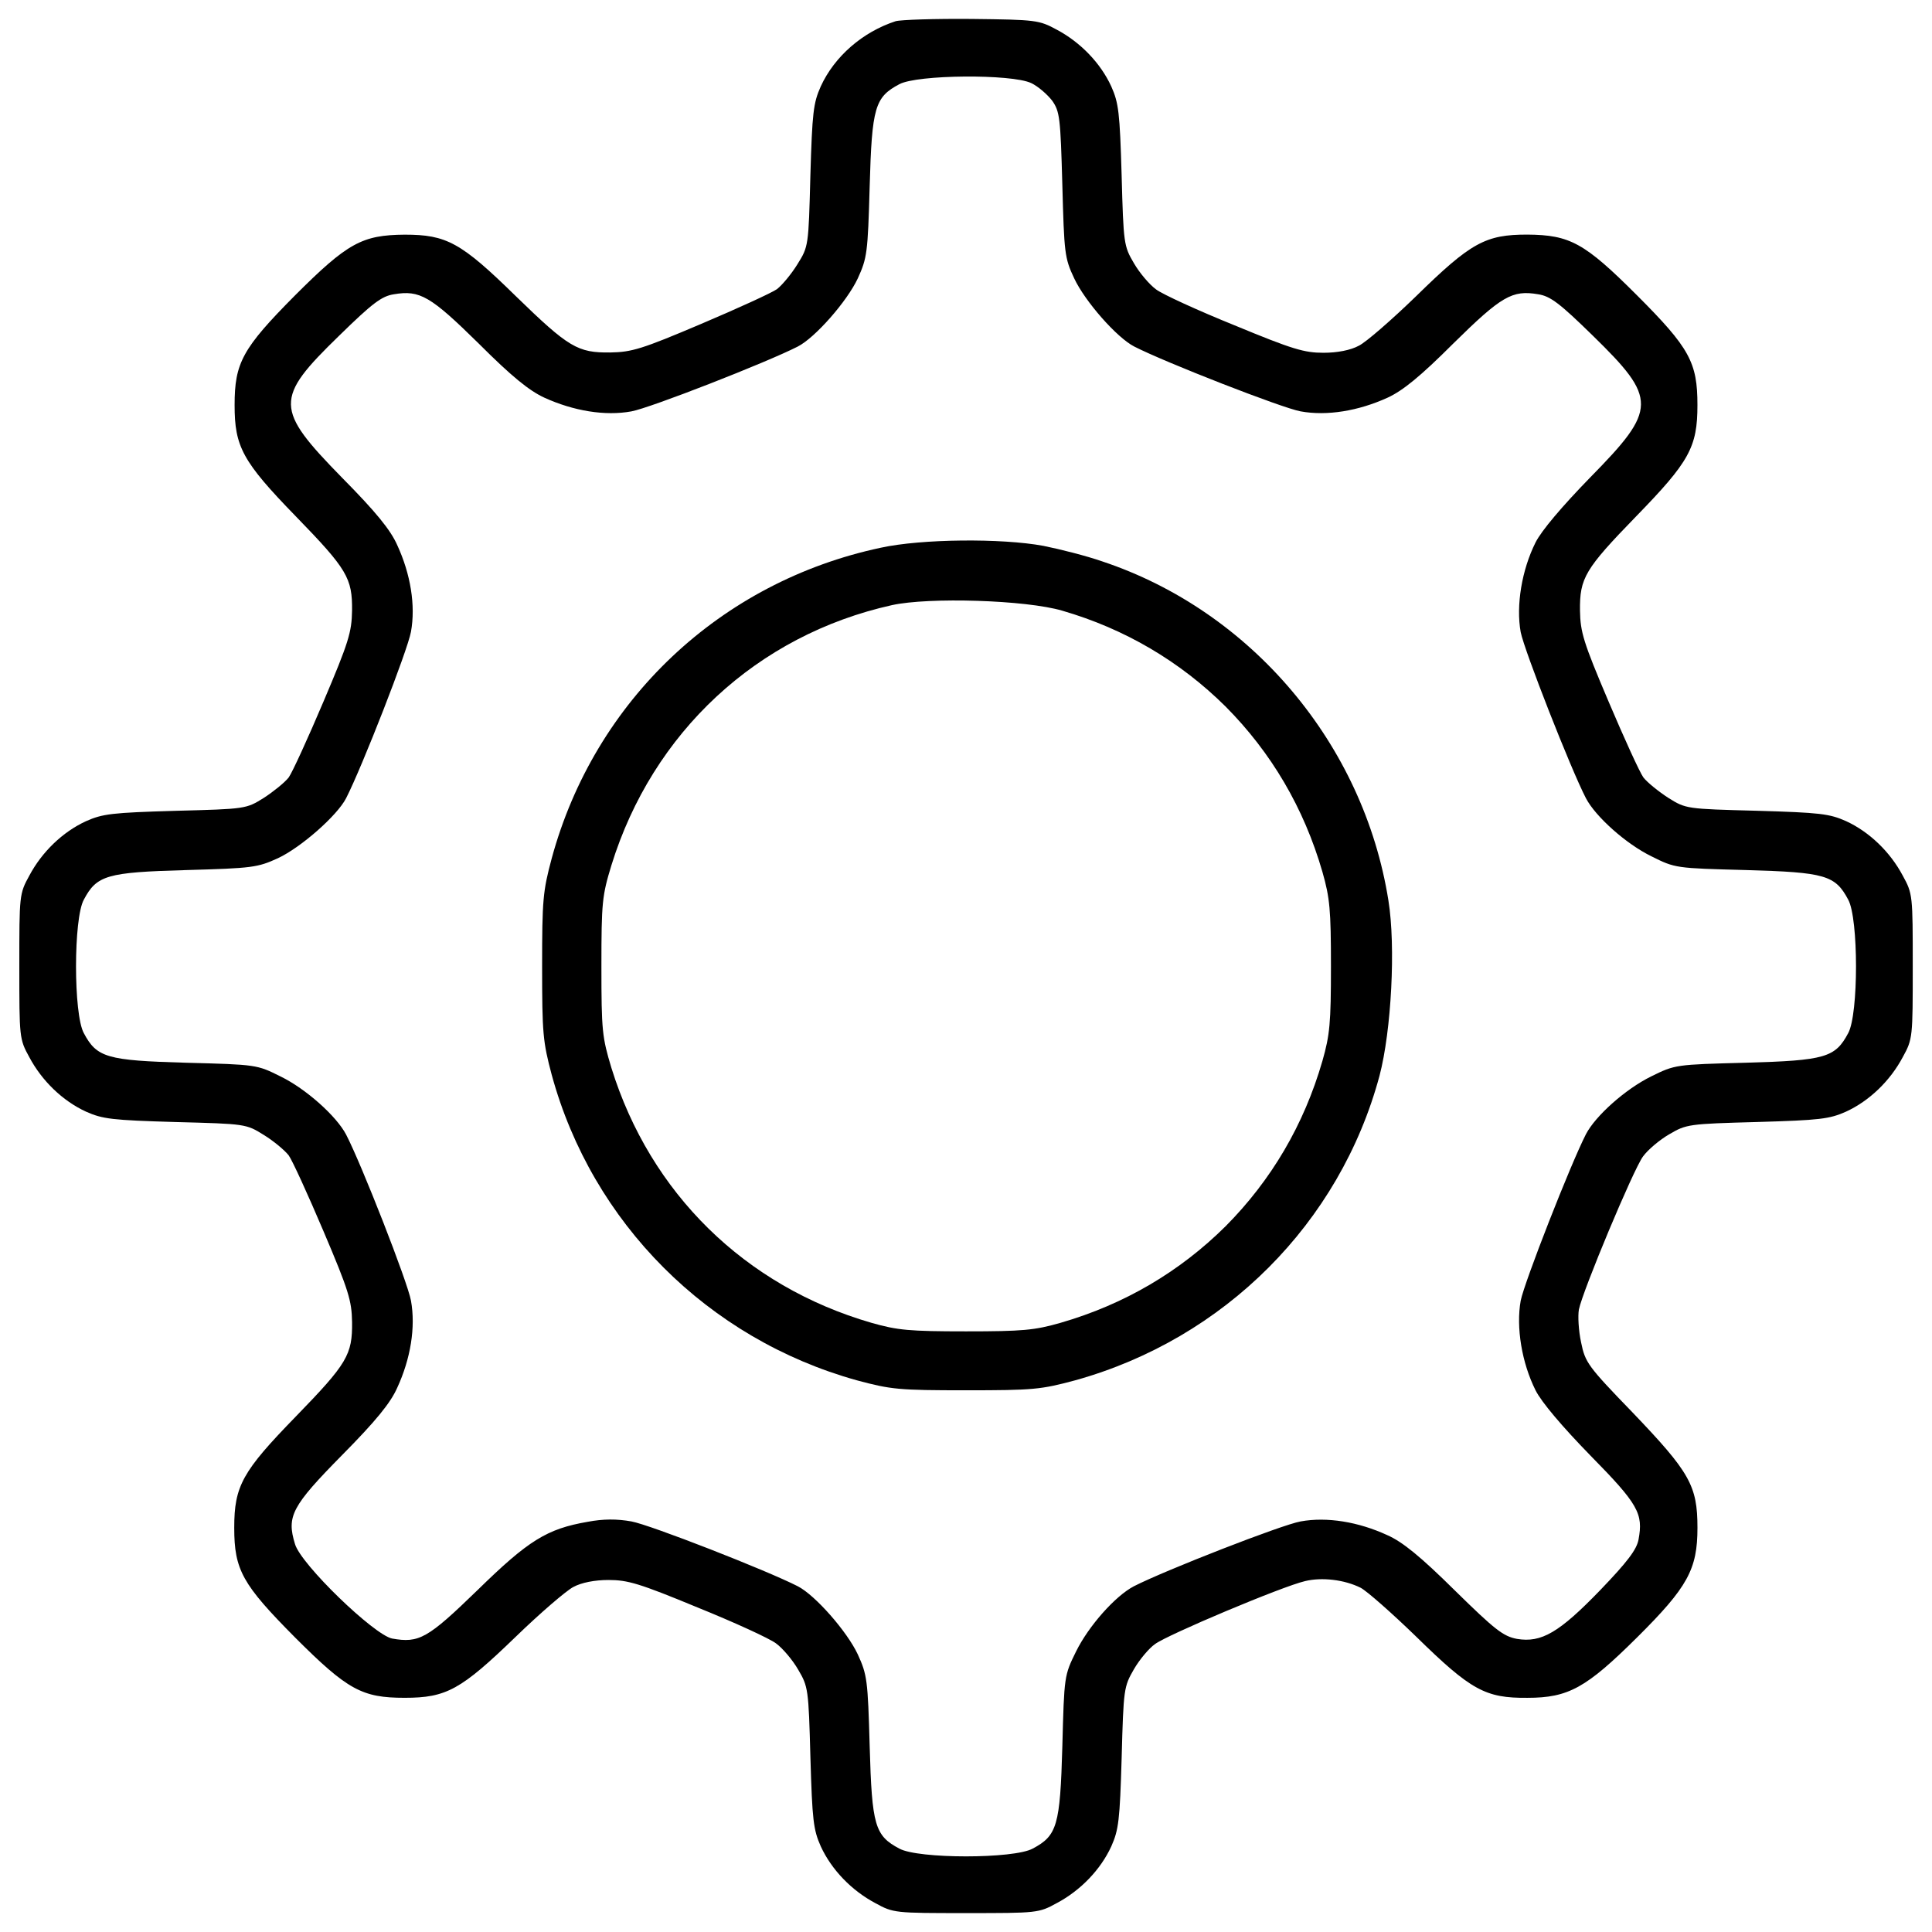 <?xml version="1.0" encoding="utf-8"?>
<!-- Svg Vector Icons : http://www.onlinewebfonts.com/icon -->
<!DOCTYPE svg PUBLIC "-//W3C//DTD SVG 1.1//EN" "http://www.w3.org/Graphics/SVG/1.1/DTD/svg11.dtd">
<svg version="1.1" xmlns="http://www.w3.org/2000/svg" xmlns:xlink="http://www.w3.org/1999/xlink" x="0px" y="0px" viewBox="0 0 1000 1000" enable-background="new 0 0 1000 1000" xml:space="preserve">
<g><g transform="translate(0,512) scale(0.1,-0.1)"><path d="M4635.6,5010.2c-170.7-55.6-316.4-182.2-387.4-337.5c-38.4-86.3-44.1-134.2-53.7-462.2c-9.6-364.4-9.6-366.3-67.1-458.4c-30.7-49.9-78.6-107.4-105.5-128.5c-26.9-19.2-203.3-99.7-393.1-180.3c-306.9-130.4-358.6-145.8-469.9-147.7c-168.8-1.9-214.8,24.9-489,291.5c-283.8,278.1-358.6,318.3-575.3,318.3c-220.5-1.9-295.3-42.2-567.7-314.5c-272.3-274.3-312.6-349-312.6-567.7c0-214.8,40.3-291.5,316.4-575.3c266.6-274.2,293.4-320.3,291.5-489c-1.9-111.2-17.3-163-147.7-469.9c-80.6-189.9-161.1-366.3-180.3-393.2c-21.1-26.8-78.6-72.9-128.5-105.5c-92.1-57.5-94-57.5-458.4-67.1c-327.9-9.6-375.9-15.3-462.2-53.7C324.4,814.1,217,710.5,151.8,587.8C100,493.8,100,486.1,100,117.9S100-258,151.8-352C217-474.7,324.4-578.3,445.2-633.9c86.3-38.3,134.2-44.1,462.2-53.7c364.4-9.6,366.3-9.6,458.4-67.1c49.9-30.7,107.4-78.6,128.5-105.5c19.2-26.8,99.7-203.3,180.3-393.1c130.4-306.9,145.8-358.6,147.7-469.9c1.9-168.8-24.9-214.8-291.5-489c-276.2-283.8-318.4-358.6-318.4-575.3c0-218.6,42.2-293.4,314.5-567.7c272.3-272.3,347.1-312.6,567.7-312.6c216.7,0,291.5,42.2,575.3,316.4c126.6,122.7,260.8,237.8,297.3,257c42.2,23,111.2,36.4,182.2,36.4c99.7,0,159.2-17.3,460.3-141.9c189.9-76.7,374-161.1,406.6-186c34.5-24.9,86.3-86.3,115.1-136.2c51.8-88.2,53.7-99.7,63.3-454.5c9.6-326,15.3-374,53.7-460.3c55.6-120.8,159.2-228.2,281.9-293.4c94-51.8,101.6-51.8,469.9-51.8s375.9,0,469.9,51.8c122.7,65.2,226.3,172.6,281.9,293.4c38.3,86.3,44.1,134.2,53.7,460.3c9.6,356.7,11.5,366.3,63.3,456.4c28.8,49.9,78.6,109.3,109.3,130.4c63.3,47.9,659.7,299.2,776.7,326c86.3,21.1,203.3,7.7,287.7-34.5c32.6-17.2,161.1-130.4,287.7-253.2c283.8-278.1,358.6-318.3,575.3-316.4c212.9,0,304.9,51.8,567.7,312.6c262.7,260.8,312.6,352.9,312.6,567.7c0,218.6-40.3,287.7-335.6,596.4c-232.1,239.7-245.5,258.9-266.6,362.5c-13.4,61.4-17.3,138.1-11.5,170.7c19.2,95.9,281.9,724.9,331.8,792.1c24.9,34.5,86.3,86.3,136.2,115.1c88.2,51.8,99.7,53.7,454.5,63.3c326,9.6,374,15.3,460.3,53.7c120.8,55.6,228.2,159.2,293.4,281.9c51.8,94,51.8,101.6,51.8,469.9s0,375.9-51.8,469.9c-65.2,122.7-172.6,226.3-293.4,281.9c-86.3,38.4-134.2,44.1-462.2,53.7c-364.4,9.6-366.3,9.6-458.4,67.1c-49.9,32.6-107.4,78.6-128.5,105.5c-19.2,26.9-99.7,203.3-180.3,393.2c-130.4,306.8-145.8,358.6-147.7,469.9c-1.9,168.8,24.9,214.8,291.5,489c274.2,281.9,316.4,356.7,316.4,575.3c0,220.5-40.3,295.4-312.6,567.7c-272.3,272.3-347.1,312.6-567.7,314.5c-216.7,0-291.5-40.3-575.3-318.3c-126.6-122.7-260.8-239.7-297.3-257c-42.2-23-111.2-36.4-182.2-36.4c-99.7,0-159.2,17.2-460.3,141.9c-189.9,76.7-374,161.1-406.6,186c-34.5,24.9-86.3,86.3-115.1,136.2c-51.8,88.2-53.7,99.7-63.3,454.5c-9.6,326-15.3,374-53.7,460.3c-55.6,120.8-159.2,228.2-281.9,293.4c-92.1,49.9-107.4,51.8-441.1,55.6C4838.9,5023.6,4662.5,5017.9,4635.6,5010.2z M5337.5,4690c36.4-17.3,84.4-59.5,109.3-92.1c38.3-55.6,42.2-86.3,51.8-433.4c9.6-354.8,11.5-379.7,61.4-485.2c55.6-118.9,220.5-306.8,310.7-352.9c161.1-82.5,765.2-318.3,861.1-335.6c136.2-24.9,299.2,1.9,450.7,71c78.6,36.4,168.8,109.3,339.5,280c249.3,245.5,304.9,278.1,439.2,255.1c63.3-9.6,111.2-46,283.8-214.8c333.7-326,333.7-379.7-13.4-732.6c-145.7-149.6-253.2-276.2-283.8-337.5c-71-141.9-101.6-326-76.7-464.1c19.2-95.9,258.9-707.7,337.5-859.2c49.9-95.9,209.1-237.8,339.5-301.1c122.7-61.4,124.6-61.4,489-71c410.4-11.5,462.2-26.8,529.3-153.4c53.7-97.8,53.7-592.6,0-690.4c-67.1-126.6-118.9-141.9-529.3-153.4c-364.4-9.6-366.3-9.6-490.9-71c-132.3-65.2-287.7-203.3-337.5-299.2c-80.5-157.3-318.3-765.2-337.5-861.1c-24.9-138.1,5.7-322.2,76.7-464.1c30.7-61.4,138.1-188,283.8-337.5c249.3-253.2,274.2-301.1,249.3-435.4c-9.6-51.8-57.5-115.1-197.5-260.8c-212.9-220.5-304.9-274.2-431.5-253.2c-71,13.4-113.2,46-322.2,251.2c-176.4,174.5-270.4,251.2-349.1,285.8c-149.6,69-312.6,95.9-448.8,71c-97.8-17.3-701.9-253.2-863-335.6c-95.9-49.9-234-205.2-299.2-337.5c-61.4-124.7-61.4-126.6-71-491c-11.5-410.4-26.9-462.2-153.4-529.3c-97.8-53.7-592.6-53.7-690.4,0c-126.6,67.1-141.9,118.9-153.4,529.3c-9.6,345.2-13.4,370.1-61.4,475.6c-55.6,118.9-220.5,306.8-310.7,352.9c-161.1,82.5-765.2,318.3-861.1,335.6c-74.8,13.4-145.8,13.4-226.3-1.9c-211-36.4-306.8-95.9-569.6-352.9c-258.9-251.3-303-276.2-443-251.3c-94,19.2-471.8,383.6-502.5,489c-44.1,143.8-17.3,195.6,243.6,460.3c174.5,176.4,251.2,270.4,285.7,349c69,149.6,95.9,312.6,71,450.7c-17.3,95.9-255.1,703.8-335.6,859.2c-49.9,95.9-209,237.8-339.5,301.1c-122.7,61.4-124.7,61.4-489,71c-410.4,11.5-462.2,26.9-529.3,153.4c-53.7,97.8-53.7,592.6,0,690.4C500.8,589.7,552.6,605,963,616.5c345.2,9.6,370.1,13.4,475.6,61.4c118.9,55.6,306.8,220.5,352.9,310.7c82.5,161.1,318.3,765.2,335.6,861.1c24.9,136.2-1.9,299.2-71,448.8c-34.5,78.6-111.2,172.6-285.7,349c-349,356.7-351,408.5-15.4,734.5c172.6,168.8,220.5,205.2,283.8,214.8c134.2,23,189.9-9.6,439.2-255.1c170.7-170.7,260.8-243.6,339.5-280c151.5-69,314.5-95.9,450.7-71c95.9,17.3,700,253.2,861.1,335.6c90.1,46,255.1,234,310.7,352.9c47.9,105.5,51.8,130.4,61.4,475.6c11.5,410.4,26.9,462.2,153.4,529.3C4746.8,4734.1,5235.9,4737.9,5337.5,4690z"/><path d="M4558.9,2285c-830.4-176.4-1480.6-790.1-1703-1607.1c-46-170.7-49.9-216.7-49.9-560c0-345.2,3.8-389.3,49.9-561.9c209-765.2,807.4-1365.5,1578.4-1580.3c178.3-47.9,216.7-51.8,565.8-51.8s387.4,3.8,565.8,51.8c771,214.8,1369.3,813.2,1574.5,1576.4c61.4,234,84.4,669.3,46,907.1c-128.5,809.3-709.6,1497.8-1480.5,1754.8c-82.5,28.8-218.6,63.3-304.9,80.6C5184.1,2334.9,4769.9,2331.1,4558.9,2285z M5498.6,1959c324.1-94,609.9-262.7,845.7-496.7c235.9-237.8,404.7-523.6,500.6-855.4c38.3-134.2,44.1-195.6,44.1-489s-5.8-354.8-44.1-489c-95.9-331.8-264.7-617.5-500.6-855.3c-237.8-235.9-523.6-404.7-855.3-500.6c-134.2-38.4-195.6-44.1-489-44.1c-293.4,0-354.8,5.8-489,44.1C3855.1-1537.2,3366-1055.8,3164.7-407.6c-47.9,159.2-51.8,191.8-51.8,525.5c0,331.8,3.8,366.3,51.8,523.6c212.9,688.5,753.7,1191,1451.8,1346.3C4808.2,2030,5310.7,2014.6,5498.6,1959z"/></g></g>
</svg>